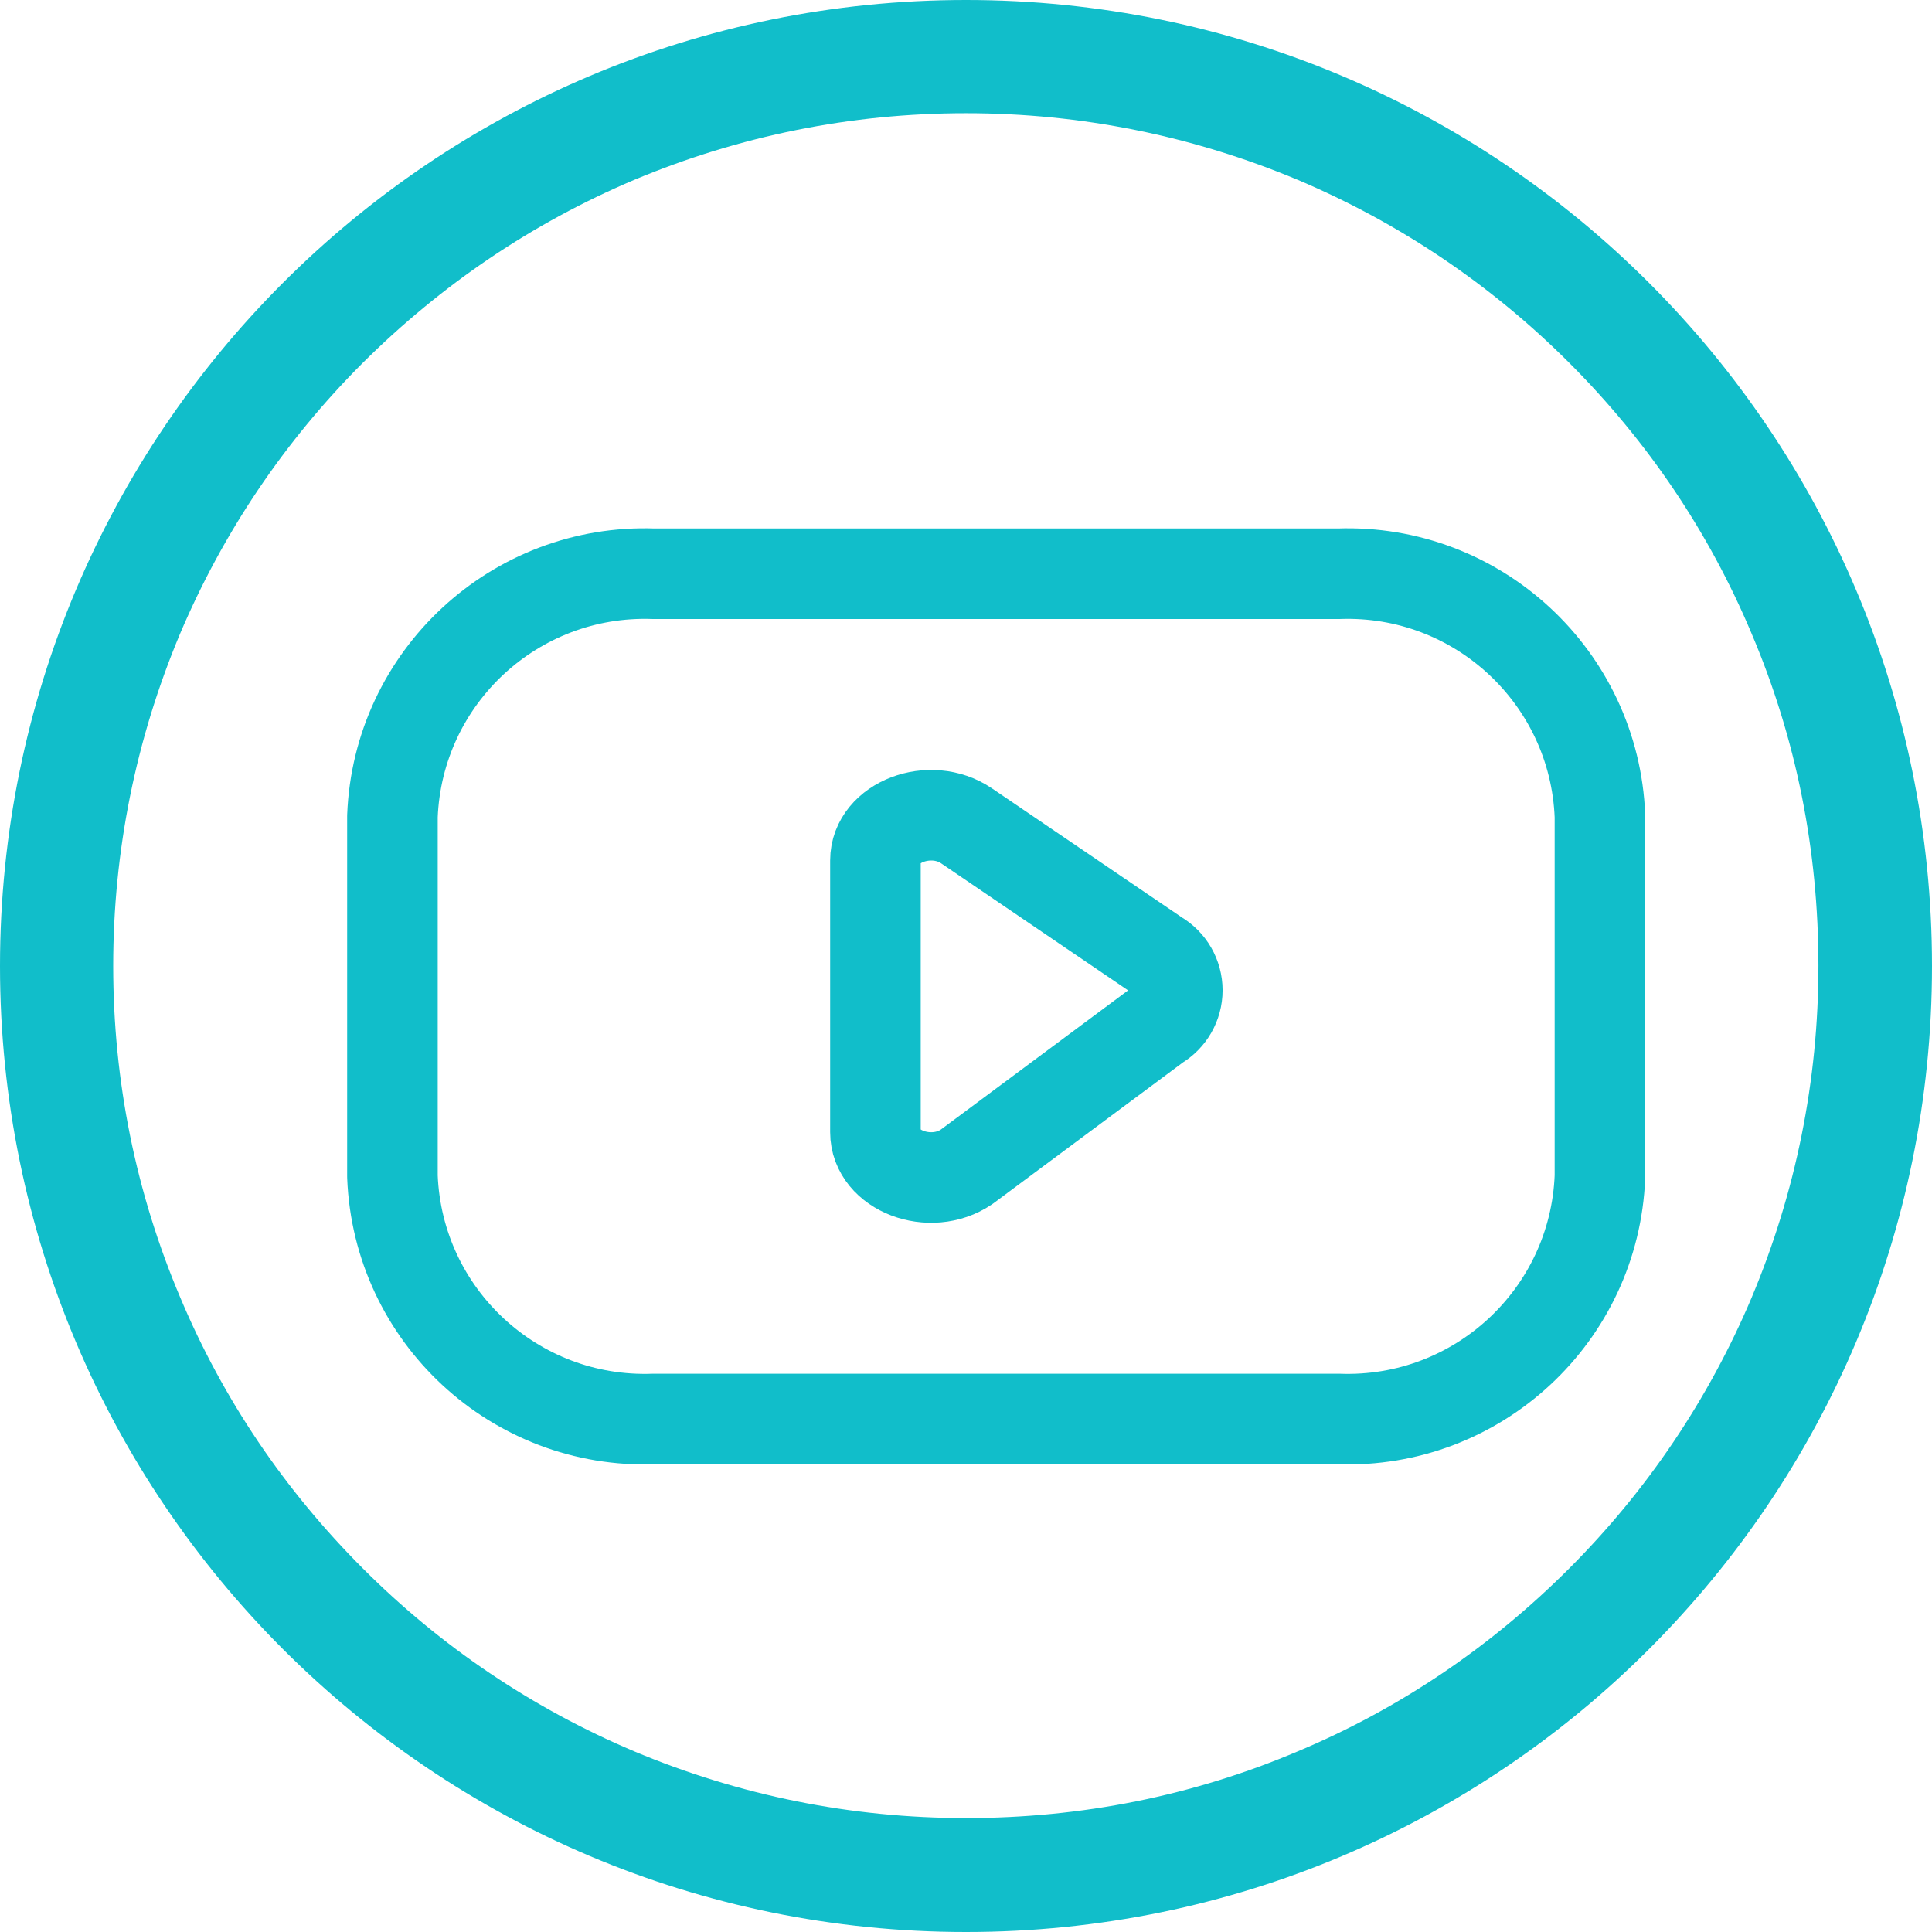 <?xml version="1.0" encoding="UTF-8"?>
<svg xmlns="http://www.w3.org/2000/svg" width="32" height="32" viewBox="0 0 32 32" fill="none">
  <g clip-path="url(#clip0_2047_118)">
    <path d="M16 0C7.162 0 0 7.162 0 16C0 24.837 7.162 32 16 32C24.837 32 32 24.837 32 16C32 7.162 24.837 0 16 0ZM25.988 25.981C24.688 27.281 23.181 28.3 21.5 29.006C19.762 29.744 17.913 30.113 16 30.113C14.094 30.113 12.244 29.738 10.5 29.006C8.819 28.294 7.306 27.275 6.013 25.981C4.713 24.681 3.694 23.175 2.987 21.494C2.25 19.756 1.875 17.906 1.875 16C1.875 14.094 2.25 12.244 2.981 10.5C3.694 8.819 4.713 7.306 6.006 6.013C7.312 4.713 8.819 3.694 10.5 2.981C12.244 2.25 14.094 1.875 16 1.875C17.906 1.875 19.756 2.25 21.5 2.981C23.181 3.694 24.694 4.713 25.988 6.006C27.288 7.306 28.306 8.812 29.012 10.494C29.75 12.231 30.119 14.081 30.119 15.994C30.119 17.9 29.744 19.75 29.012 21.494C28.3 23.175 27.281 24.688 25.988 25.981Z" fill="#11BECA"></path>
    <path fill-rule="evenodd" clip-rule="evenodd" d="M22.168 23.503C24.472 23.587 26.41 21.79 26.5 19.486V13.52C26.41 11.216 24.472 9.419 22.168 9.503H10.832C8.528 9.419 6.59 11.216 6.5 13.52V19.486C6.59 21.79 8.528 23.587 10.832 23.503H22.168Z" stroke="#11BECA" stroke-width="1.5" stroke-linecap="round" stroke-linejoin="round"></path>
    <path fill-rule="evenodd" clip-rule="evenodd" d="M16.008 13.678L19.169 15.826C19.374 15.945 19.5 16.165 19.5 16.402C19.5 16.639 19.374 16.858 19.169 16.978L16.008 19.328C15.408 19.735 14.5 19.388 14.5 18.752V14.252C14.5 13.619 15.409 13.271 16.008 13.678Z" stroke="#11BECA" stroke-width="1.5" stroke-linecap="round" stroke-linejoin="round"></path>
  </g>
  <defs>
    <clipPath id="clip0_2047_118">
      <rect width="32" height="32" fill="white"></rect>
    </clipPath>
  </defs>
</svg>
